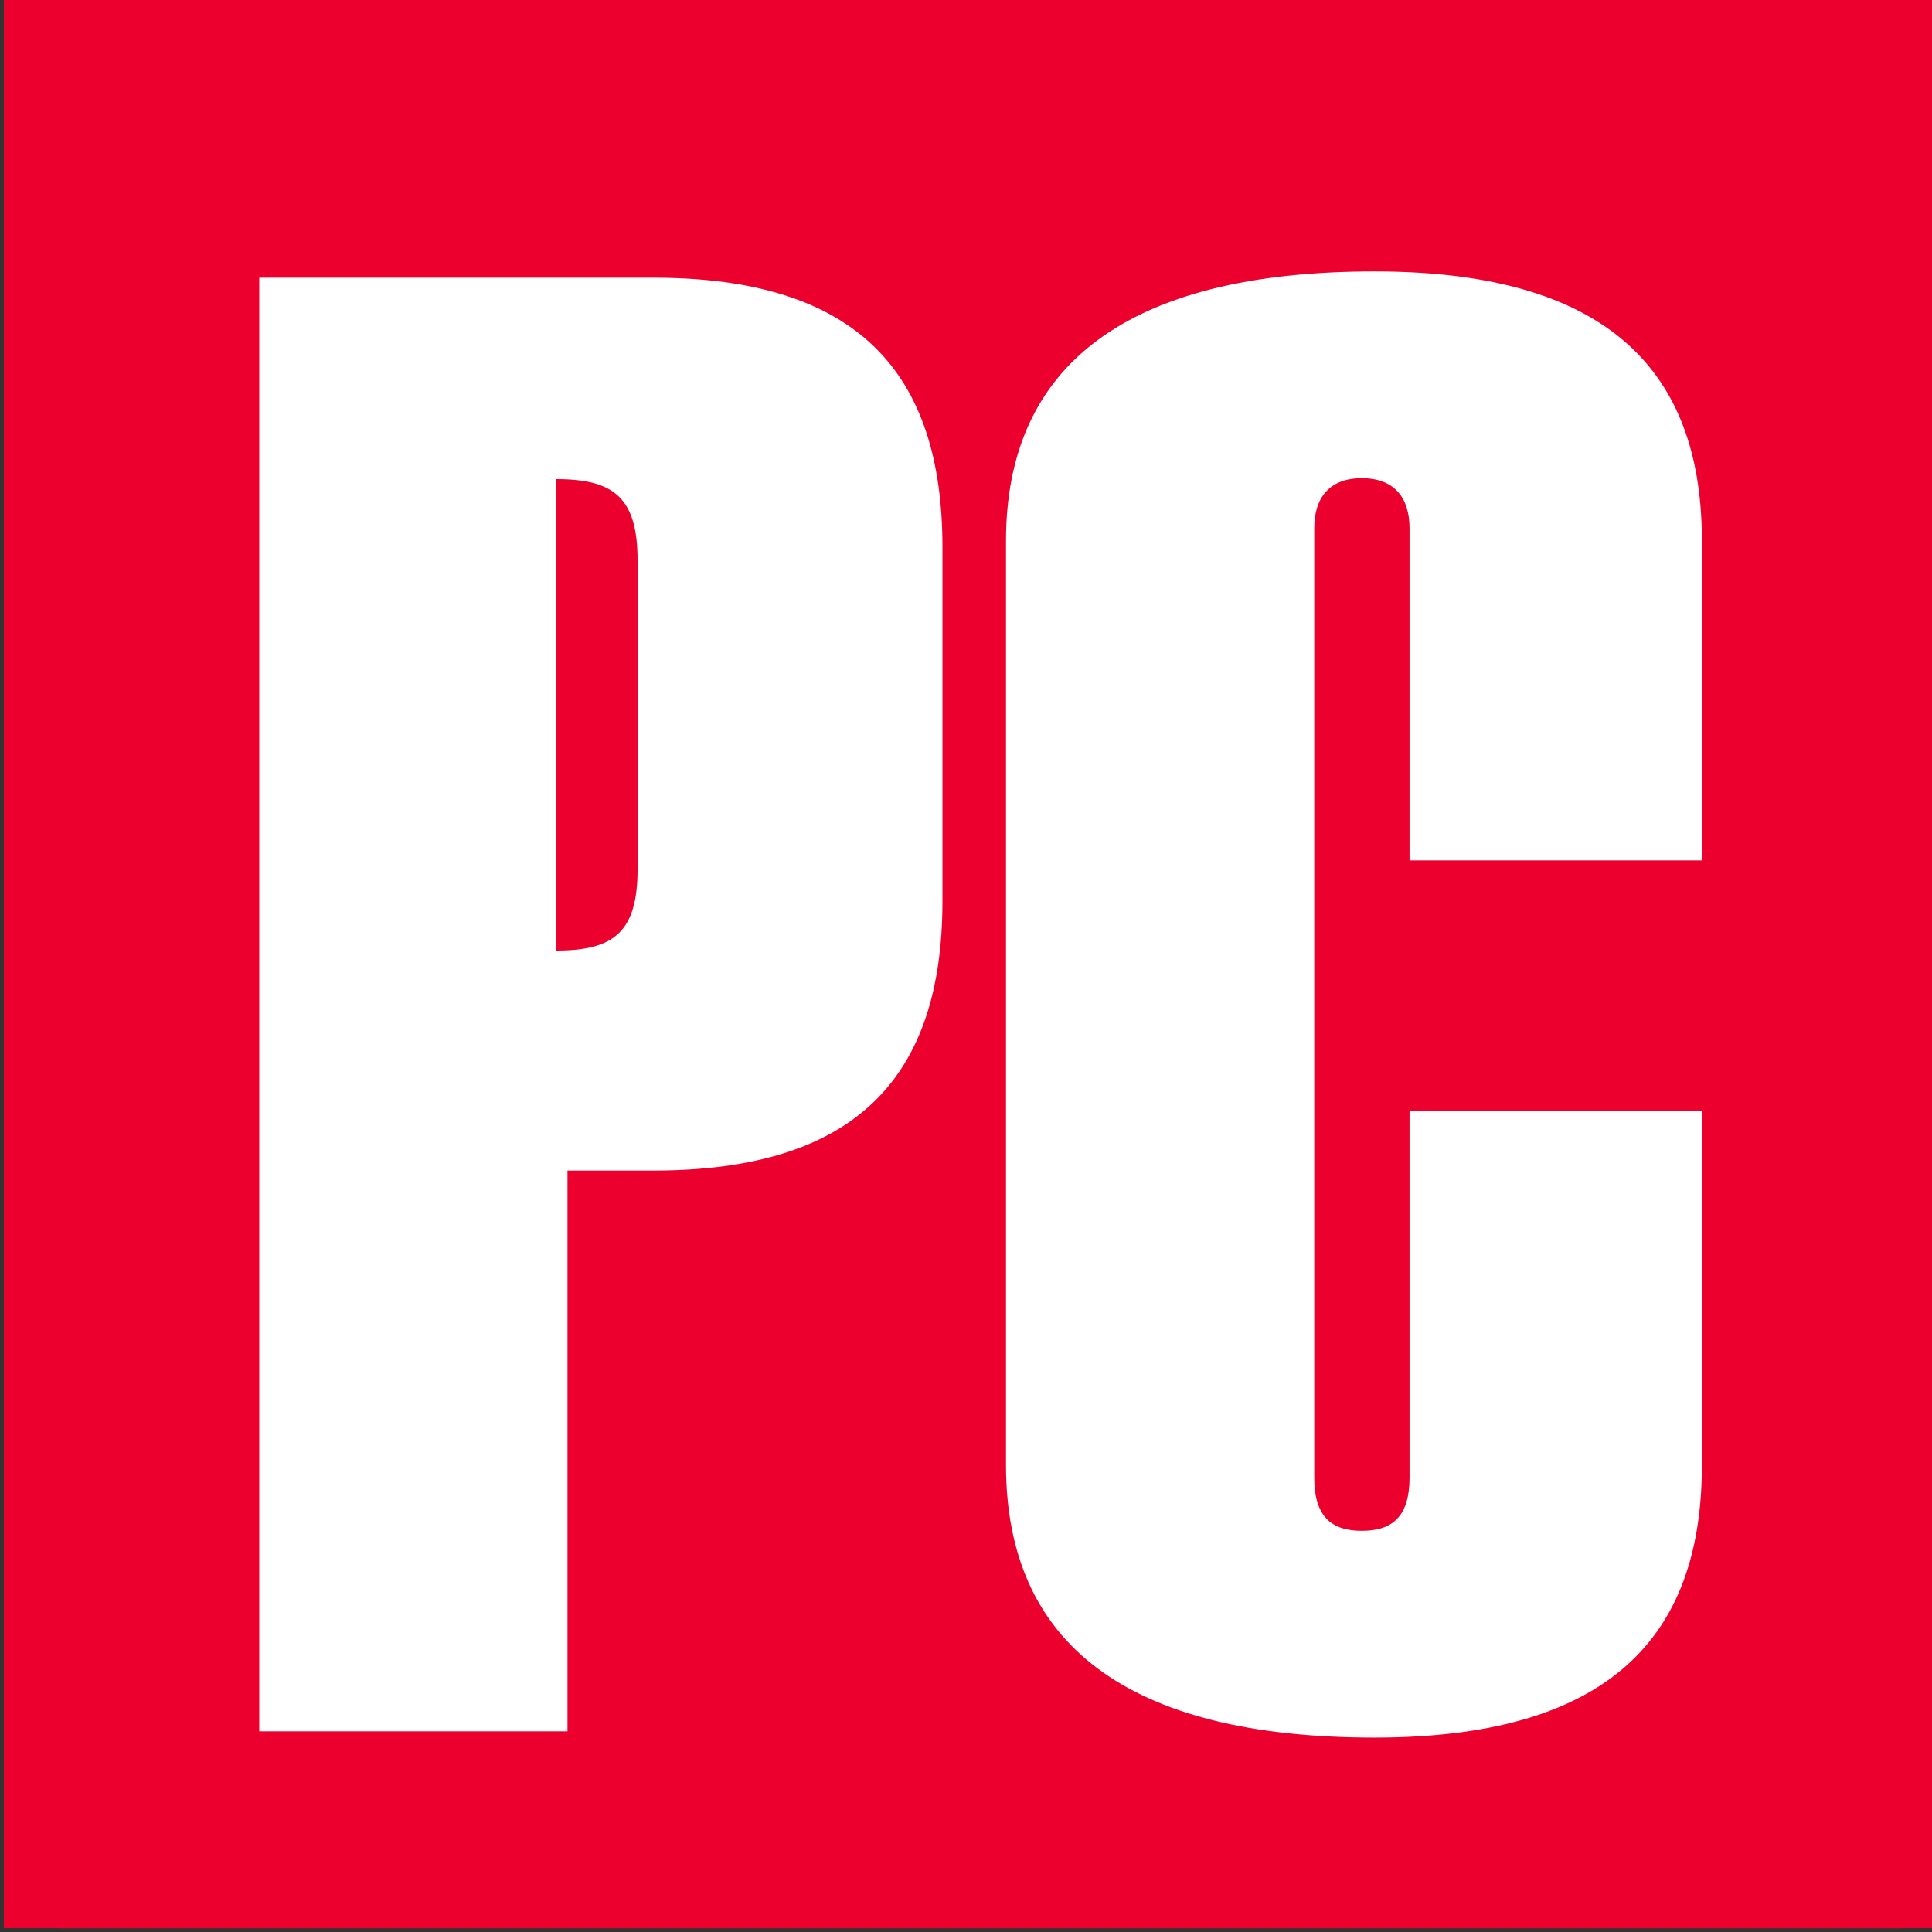 <svg xmlns:xlink="http://www.w3.org/1999/xlink" xmlns="http://www.w3.org/2000/svg" version="1.1" viewBox="0 0 500 500" height="500px" width="500px">
    
    <rect x="0" y="0" width="500" height="500" fill="#333333" stroke="none"/>
    
    <title>Untitled</title>
    <desc>Created with Sketch.</desc>
    <defs>
        <polygon points="0.256 -0 492.204 -0 492.204 486.091 0.256 486.091" id="path-1"></polygon>
    </defs>
    <g fill-rule="evenodd" fill="none" stroke-width="1" stroke="none" id="Page-1">
        <g id="pcmag">
            <rect height="499" width="499" y="0" x="1" fill-rule="nonzero" fill="#EB002E" id="Rectangle"></rect>
            <rect height="459" width="448" y="33" x="31" fill-rule="nonzero" fill="#FFFFFF" id="Rectangle"></rect>
            <path fill-rule="nonzero" fill="#EB002E" id="Fill-1" d="M144,124 L144,246 C158.904,246 165,241.154 165,224.993 L165,145.005 C165,128.846 158.904,124 144,124"></path>
            <g transform="translate(0, 13)" id="Group-5">
                <g id="Fill-3-Clipped">
                    <mask fill="white" id="mask-2">
                        <use xlink:href="#path-1"></use>
                    </mask>
                    <g id="path-1"></g>
                    <path mask="url(#mask-2)" fill-rule="nonzero" fill="#EB002E" id="Fill-3" d="M440.445,209.67 L364.787,209.67 L364.787,123.726 C364.787,115.618 360.674,110.755 352.457,110.755 C344.232,110.755 340.124,115.618 340.124,123.726 L340.124,369.39 C340.124,379.121 344.232,383.172 352.457,383.172 C360.674,383.172 364.787,379.121 364.787,369.39 L364.787,274.527 L440.445,274.527 L440.445,366.148 C440.445,407.497 419.888,436.69 355.743,436.69 C291.599,436.69 260.351,412.355 260.351,366.148 L260.351,126.972 C260.351,81.568 291.599,57.243 355.743,57.243 C419.888,57.243 440.445,86.431 440.445,126.972 L440.445,209.67 Z M243.903,220.208 C243.903,265.61 221.699,289.937 169.071,289.937 L146.865,289.937 L146.865,435.061 L67.098,435.061 L67.098,58.864 L169.071,58.864 C221.699,58.864 243.903,83.188 243.903,128.591 L243.903,220.208 Z M15.339,486.091 L492.204,486.091 L492.204,8.164 L15.339,8.164 L15.339,486.091 Z"></path>
                </g>
            </g>
        </g>
    </g>
</svg>